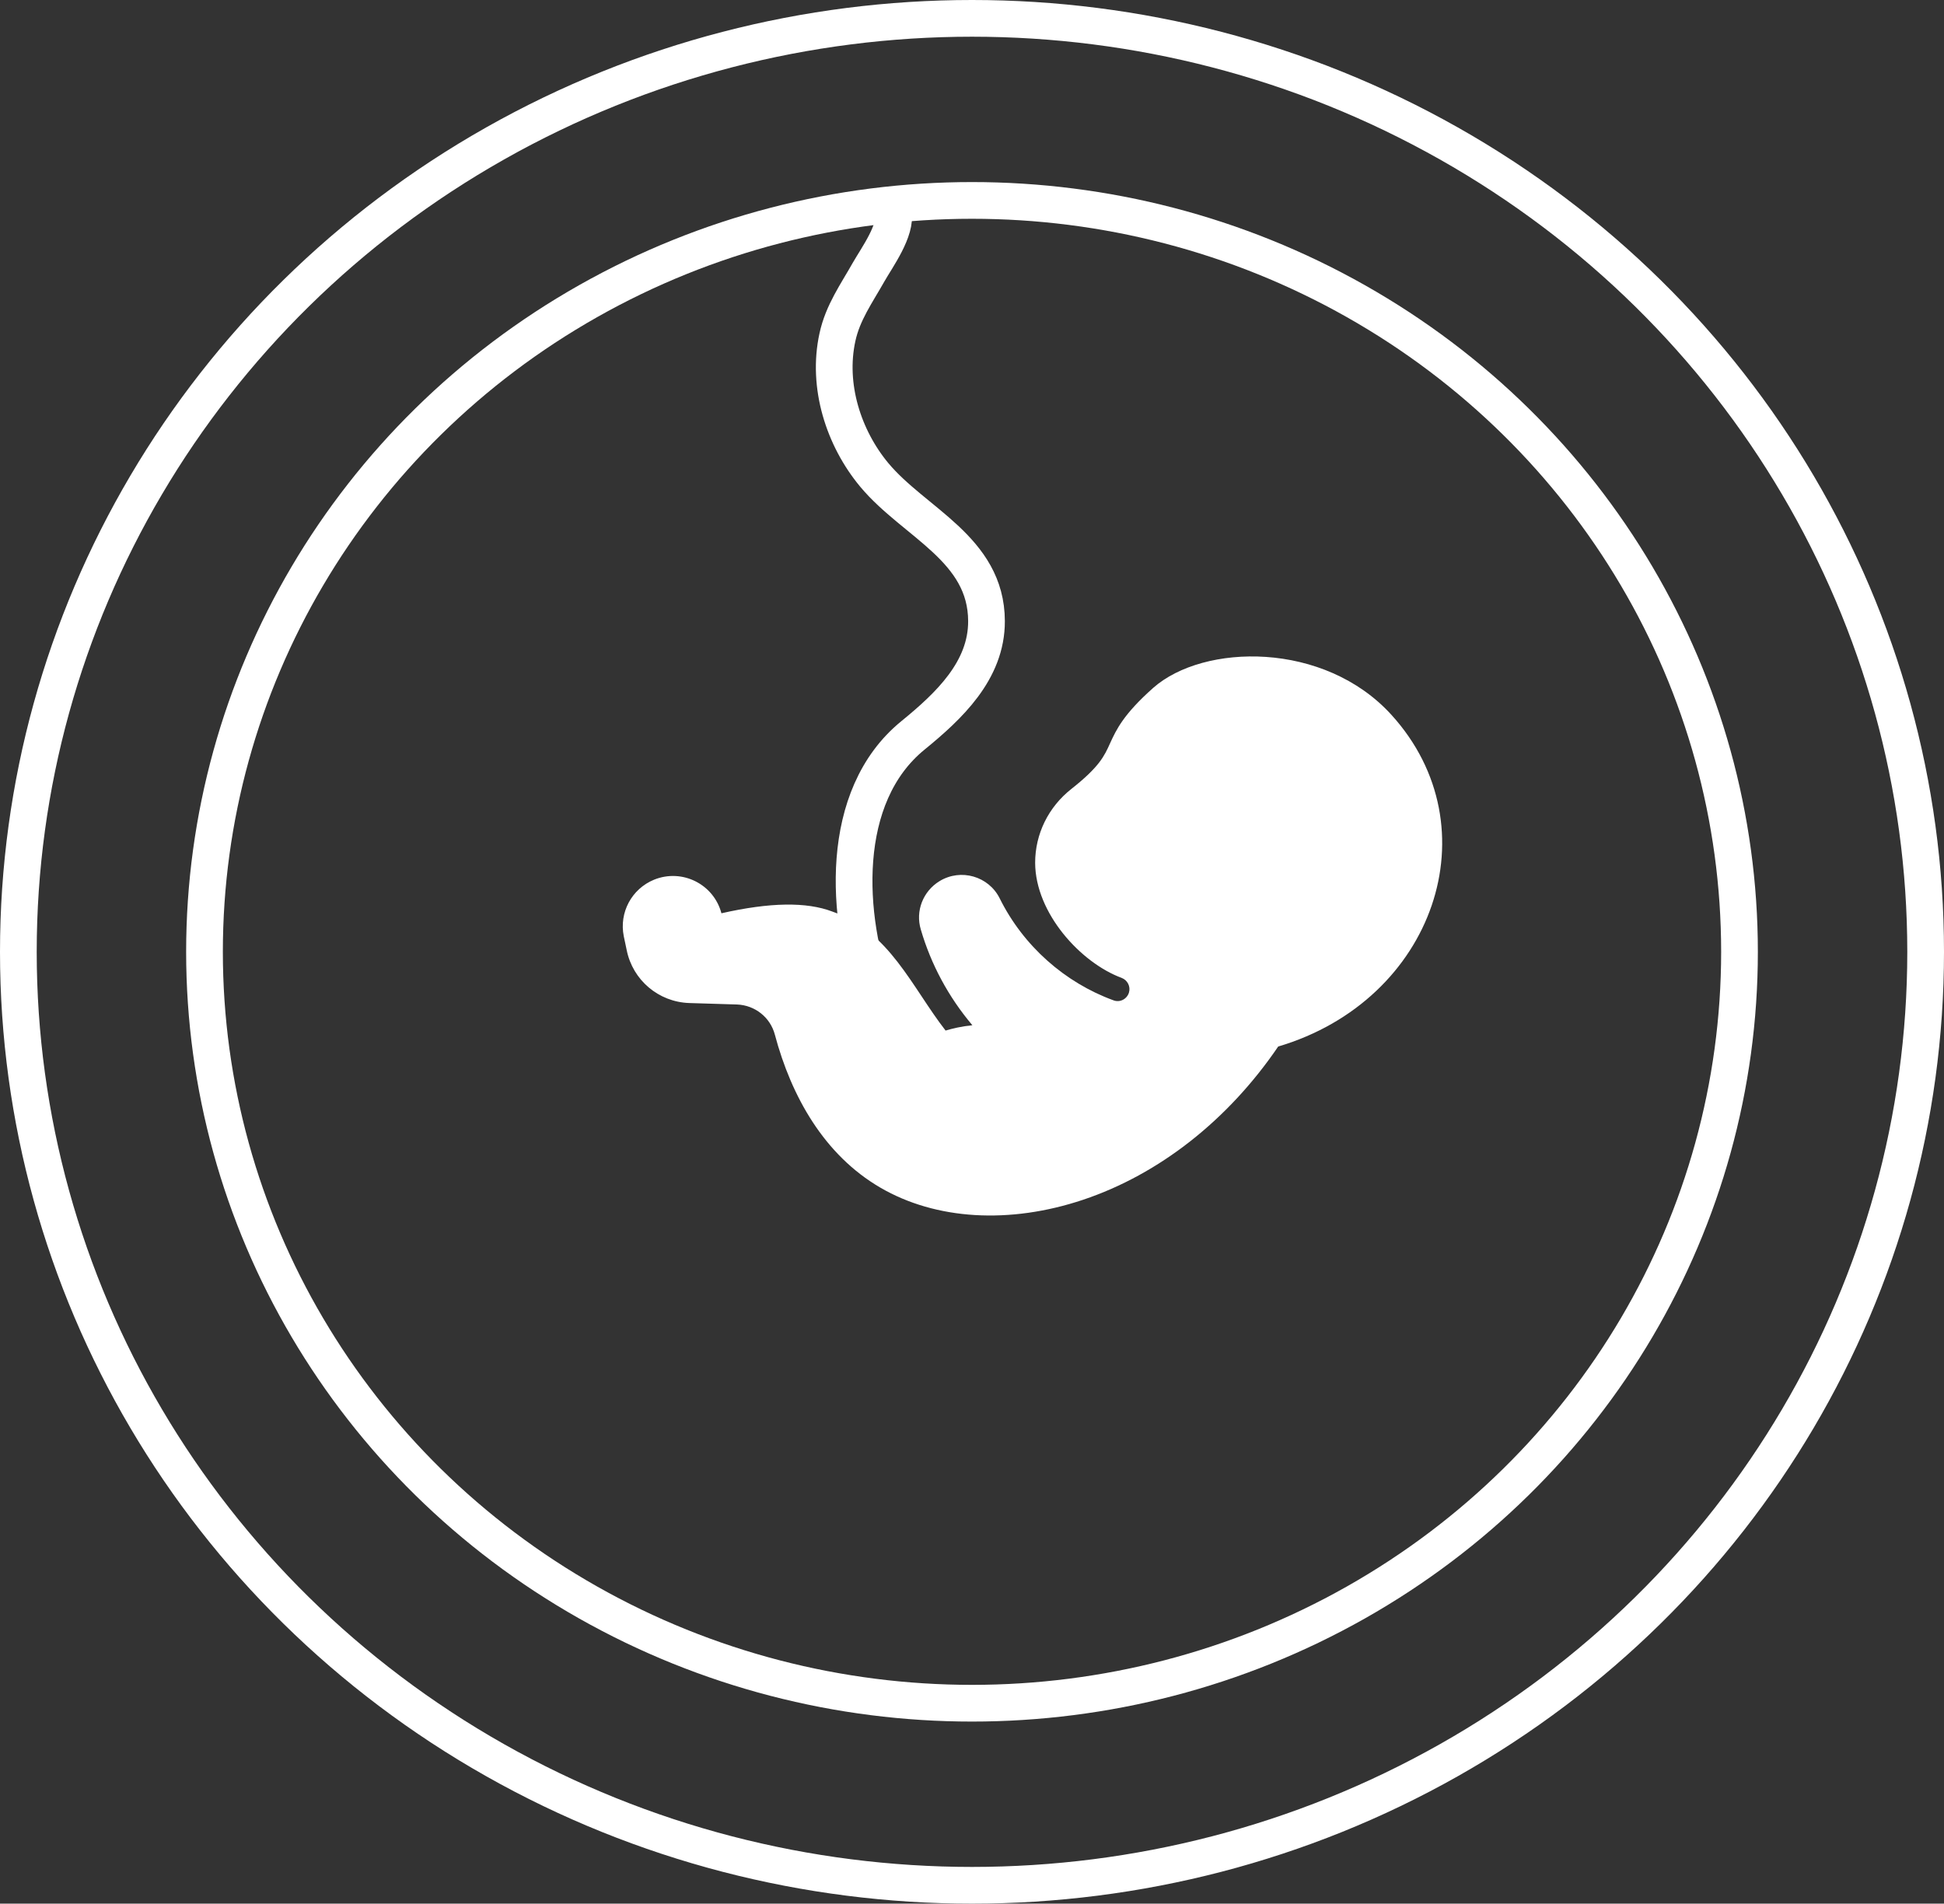 <?xml version="1.0" encoding="utf-8"?>
<!-- Generator: Adobe Illustrator 26.0.0, SVG Export Plug-In . SVG Version: 6.00 Build 0)  -->
<svg version="1.1" id="Layer_1" xmlns="http://www.w3.org/2000/svg" xmlns:xlink="http://www.w3.org/1999/xlink" x="0px" y="0px"
	 viewBox="0 0 105.9 103.72" style="enable-background:new 0 0 105.9 103.72;" xml:space="preserve">
<rect x="0" y="0" width="105.9" height="103.72" fill="#333333" stroke="none"/>
<style type="text/css">
	.st0{clip-path:url(#SVGID_00000162325231496405368610000008986405098596716954_);fill:#CD3048;}
	.st1{clip-path:url(#SVGID_00000153687849122546008450000012191685708706629762_);fill:#EBBCC6;}
	.st2{clip-path:url(#SVGID_00000145751433465015523760000011294414852752646540_);fill:#FEF3F7;}
	.st3{clip-path:url(#SVGID_00000142866944729819559880000006642371994704024214_);fill:#320D6D;}
	.st4{clip-path:url(#SVGID_00000165235637153696508200000003990676138796891560_);fill:#94E8B4;}
	.st5{clip-path:url(#SVGID_00000138533288646233653790000000263140081031279259_);fill:#B61E42;}
	.st6{fill:none;stroke:#320D6D;stroke-width:2;stroke-linecap:round;stroke-linejoin:round;stroke-miterlimit:10;}
	.st7{fill:#CD3048;}
	.st8{fill:none;stroke:#FFFFFF;stroke-width:2;stroke-linecap:round;stroke-linejoin:round;stroke-miterlimit:10;}
	
		.st9{fill:none;stroke:#FFFFFF;stroke-width:2;stroke-linecap:round;stroke-linejoin:round;stroke-miterlimit:10;stroke-dasharray:1,3;}
	.st10{fill:#FFFFFF;}
	
		.st11{fill:none;stroke:#320D6D;stroke-width:2;stroke-linecap:round;stroke-linejoin:round;stroke-miterlimit:10;stroke-dasharray:1,3;}
	.st12{fill:none;stroke:#B61E42;stroke-width:2;stroke-linecap:round;stroke-linejoin:round;stroke-miterlimit:10;}
	
		.st13{fill:none;stroke:#B61E42;stroke-width:2;stroke-linecap:round;stroke-linejoin:round;stroke-miterlimit:10;stroke-dasharray:1,3;}
	.st14{fill:#A77BF7;}
	.st15{fill:#B61E42;}
	.st16{fill:#2B37AE;}
	.st17{fill:#588DFF;}
	.st18{fill:#4ACDD3;}
	.st19{fill:none;stroke:#2B37AE;stroke-linecap:round;stroke-linejoin:round;stroke-miterlimit:10;}
	.st20{fill:none;stroke:#320D6D;stroke-linecap:round;stroke-linejoin:round;stroke-miterlimit:10;}
	.st21{fill:#2B37AE;stroke:#2B37AE;stroke-width:2;stroke-miterlimit:10;}
	.st22{fill:#FFFFFF;stroke:#B61E42;stroke-width:2;stroke-linecap:round;stroke-linejoin:round;stroke-miterlimit:10;}
	.st23{fill:none;stroke:#FFFFFF;stroke-width:2;stroke-linecap:round;stroke-miterlimit:10;}
</style>
<g>
	<path class="st10" d="M75.8,38.95c-3.66-4.03-10.23-3.9-12.98-1.47c-1.63,1.45-2.01,2.28-2.35,3.02c-0.31,0.69-0.58,1.28-2.1,2.48
		c-1.26,0.99-1.98,2.46-1.98,4.03c0.01,2.75,2.49,5.45,4.71,6.27c0.32,0.12,0.5,0.47,0.4,0.8c-0.11,0.36-0.5,0.56-0.85,0.42
		c-2.63-0.96-4.9-2.95-6.19-5.55c-0.6-1.21-2.12-1.65-3.28-0.94c-0.9,0.55-1.32,1.63-1.02,2.63c0.55,1.89,1.5,3.67,2.81,5.22
		c-0.59,0.06-1.09,0.18-1.46,0.29c-1.84-2.37-3.06-5.41-6.16-6.48c-1.41-0.54-3.4-0.51-6.05,0.09c-0.42-1.59-2.14-2.45-3.67-1.83
		c-1.22,0.5-1.91,1.79-1.65,3.08l0.16,0.76c0.33,1.63,1.73,2.82,3.4,2.88c0.42,0.02,2.18,0.06,2.61,0.08
		c0.98,0.04,1.81,0.7,2.06,1.64c0.9,3.38,2.69,6.56,5.75,8.34c3.02,1.76,7.04,2,11.04,0.66c4.15-1.39,7.91-4.35,10.63-8.35
		C78.14,54.5,81.36,45.07,75.8,38.95z"/>
	<path class="st23" d="M47.71,54.42c-1.66-4.44-2.05-11.03,2.02-14.35c1.95-1.59,4.02-3.53,4.01-6.23
		c-0.01-3.94-3.93-5.35-6.11-7.96c-1.68-2.02-2.59-4.86-2.01-7.51c0.29-1.34,1.04-2.38,1.7-3.55c0.45-0.79,1.54-2.28,1.34-3.26"/>
	<ellipse class="st8" cx="52.95" cy="51.86" rx="41.81" ry="40.94"/>
	<ellipse class="st8" cx="52.95" cy="51.86" rx="51.95" ry="50.86"/>
</g>
</svg>
